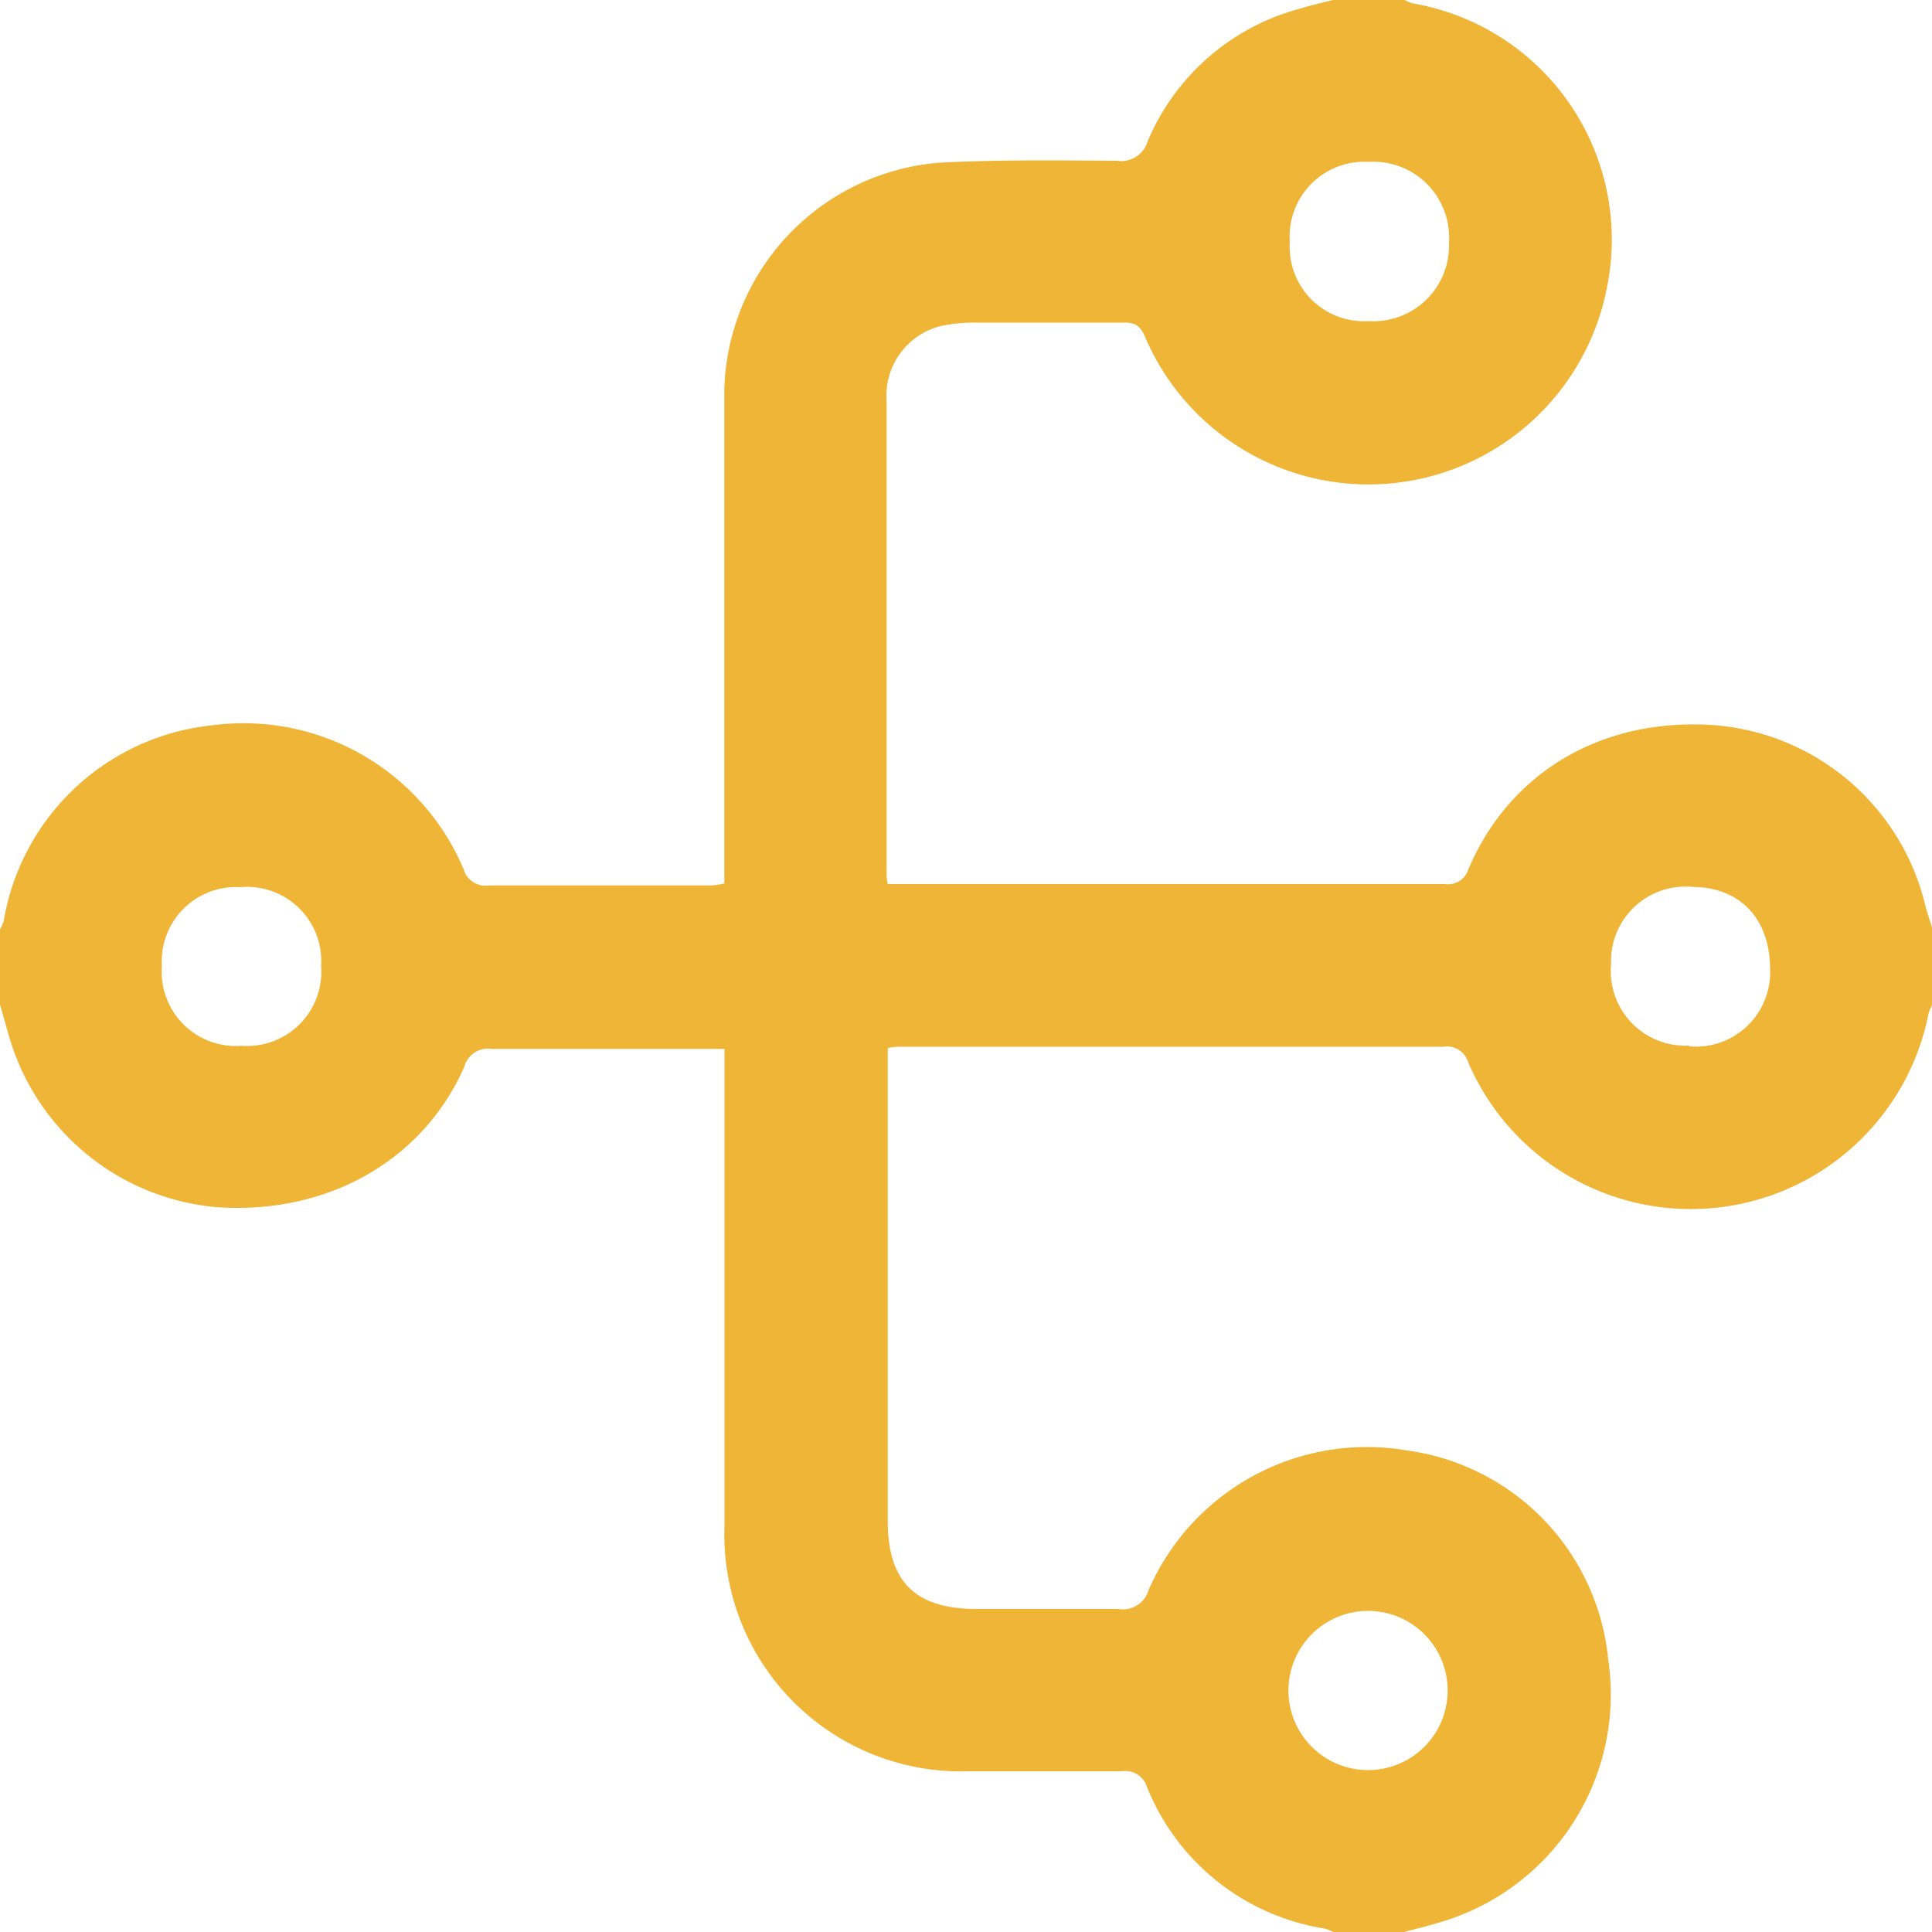 <svg xmlns="http://www.w3.org/2000/svg" viewBox="0 0 100 100"><defs><style>.cls-1{fill:#efb536;}</style></defs><title>pipeline_flow</title><g id="Layer_2" data-name="Layer 2"><g id="Layer_1-2" data-name="Layer 1"><path class="cls-1" d="M69,0h3.71a2.14,2.14,0,0,0,.44.18A12.4,12.4,0,0,1,83.15,15a12.57,12.57,0,0,1-23.88,2.44c-.23-.52-.46-.75-1.05-.74-2.57,0-5.15,0-7.72,0a8,8,0,0,0-1.83.18,3.72,3.72,0,0,0-2.78,3.88q0,12.15,0,24.31c0,.22,0,.43.06.69.25,0,.44,0,.63,0q14.11,0,28.21,0A1.1,1.1,0,0,0,76,45c2.15-5.08,7-7.9,12.81-7.46a12.22,12.22,0,0,1,10.85,9.35c.1.4.24.78.36,1.18V52a2.6,2.6,0,0,0-.19.42A12.54,12.54,0,0,1,76,55a1.15,1.15,0,0,0-1.29-.82q-14,0-28,0c-.24,0-.49,0-.76.07,0,.3,0,.52,0,.75q0,11.86,0,23.72c0,3.12,1.39,4.53,4.51,4.56,2.47,0,5,0,7.42,0a1.39,1.39,0,0,0,1.58-1,12.32,12.32,0,0,1,13.39-7.2A12.09,12.09,0,0,1,83.24,85.89,12.28,12.28,0,0,1,74.52,99.5c-.62.19-1.24.34-1.86.5H69a2,2,0,0,0-.44-.18,11.91,11.91,0,0,1-9.19-7.32,1.17,1.17,0,0,0-1.3-.82c-2.64,0-5.27,0-7.91,0A12.25,12.25,0,0,1,37.5,79q0-11.91,0-23.82c0-.28,0-.56,0-.89-.35,0-.63,0-.92,0-3.71,0-7.42,0-11.13,0a1.27,1.27,0,0,0-1.42.93C21.9,60.05,17,62.85,11.3,62.49A12.3,12.3,0,0,1,.46,53.61C.3,53.06.15,52.5,0,52v-3.9a2,2,0,0,0,.19-.42A12.22,12.22,0,0,1,11,37.54,12.36,12.36,0,0,1,24,45a1.17,1.17,0,0,0,1.3.83c3.84,0,7.68,0,11.52,0a4.54,4.54,0,0,0,.67-.1v-.93c0-8.2,0-16.4,0-24.6A12.1,12.1,0,0,1,48.65,8.42c3.05-.16,6.11-.12,9.17-.1a1.42,1.42,0,0,0,1.58-1A11.86,11.86,0,0,1,67.28.45C67.83.28,68.39.15,69,0Zm1.89,8.38a3.87,3.87,0,0,0-4.13,4.14,3.85,3.85,0,0,0,4.08,4.1A3.92,3.92,0,0,0,75,12.53,3.92,3.92,0,0,0,70.84,8.38ZM16.62,50a3.84,3.84,0,0,0-4.18-4.08A3.84,3.84,0,0,0,8.38,50a3.84,3.84,0,0,0,4.13,4.13A3.84,3.84,0,0,0,16.62,50Zm70.82,4.16a3.85,3.85,0,0,0,4.18-4c0-2.58-1.54-4.24-4-4.25a3.85,3.85,0,0,0-4.23,4A3.86,3.86,0,0,0,87.44,54.12ZM70.84,83.38a4.12,4.12,0,0,0-.06,8.24,4.12,4.12,0,1,0,.06-8.24Z"/></g></g></svg>